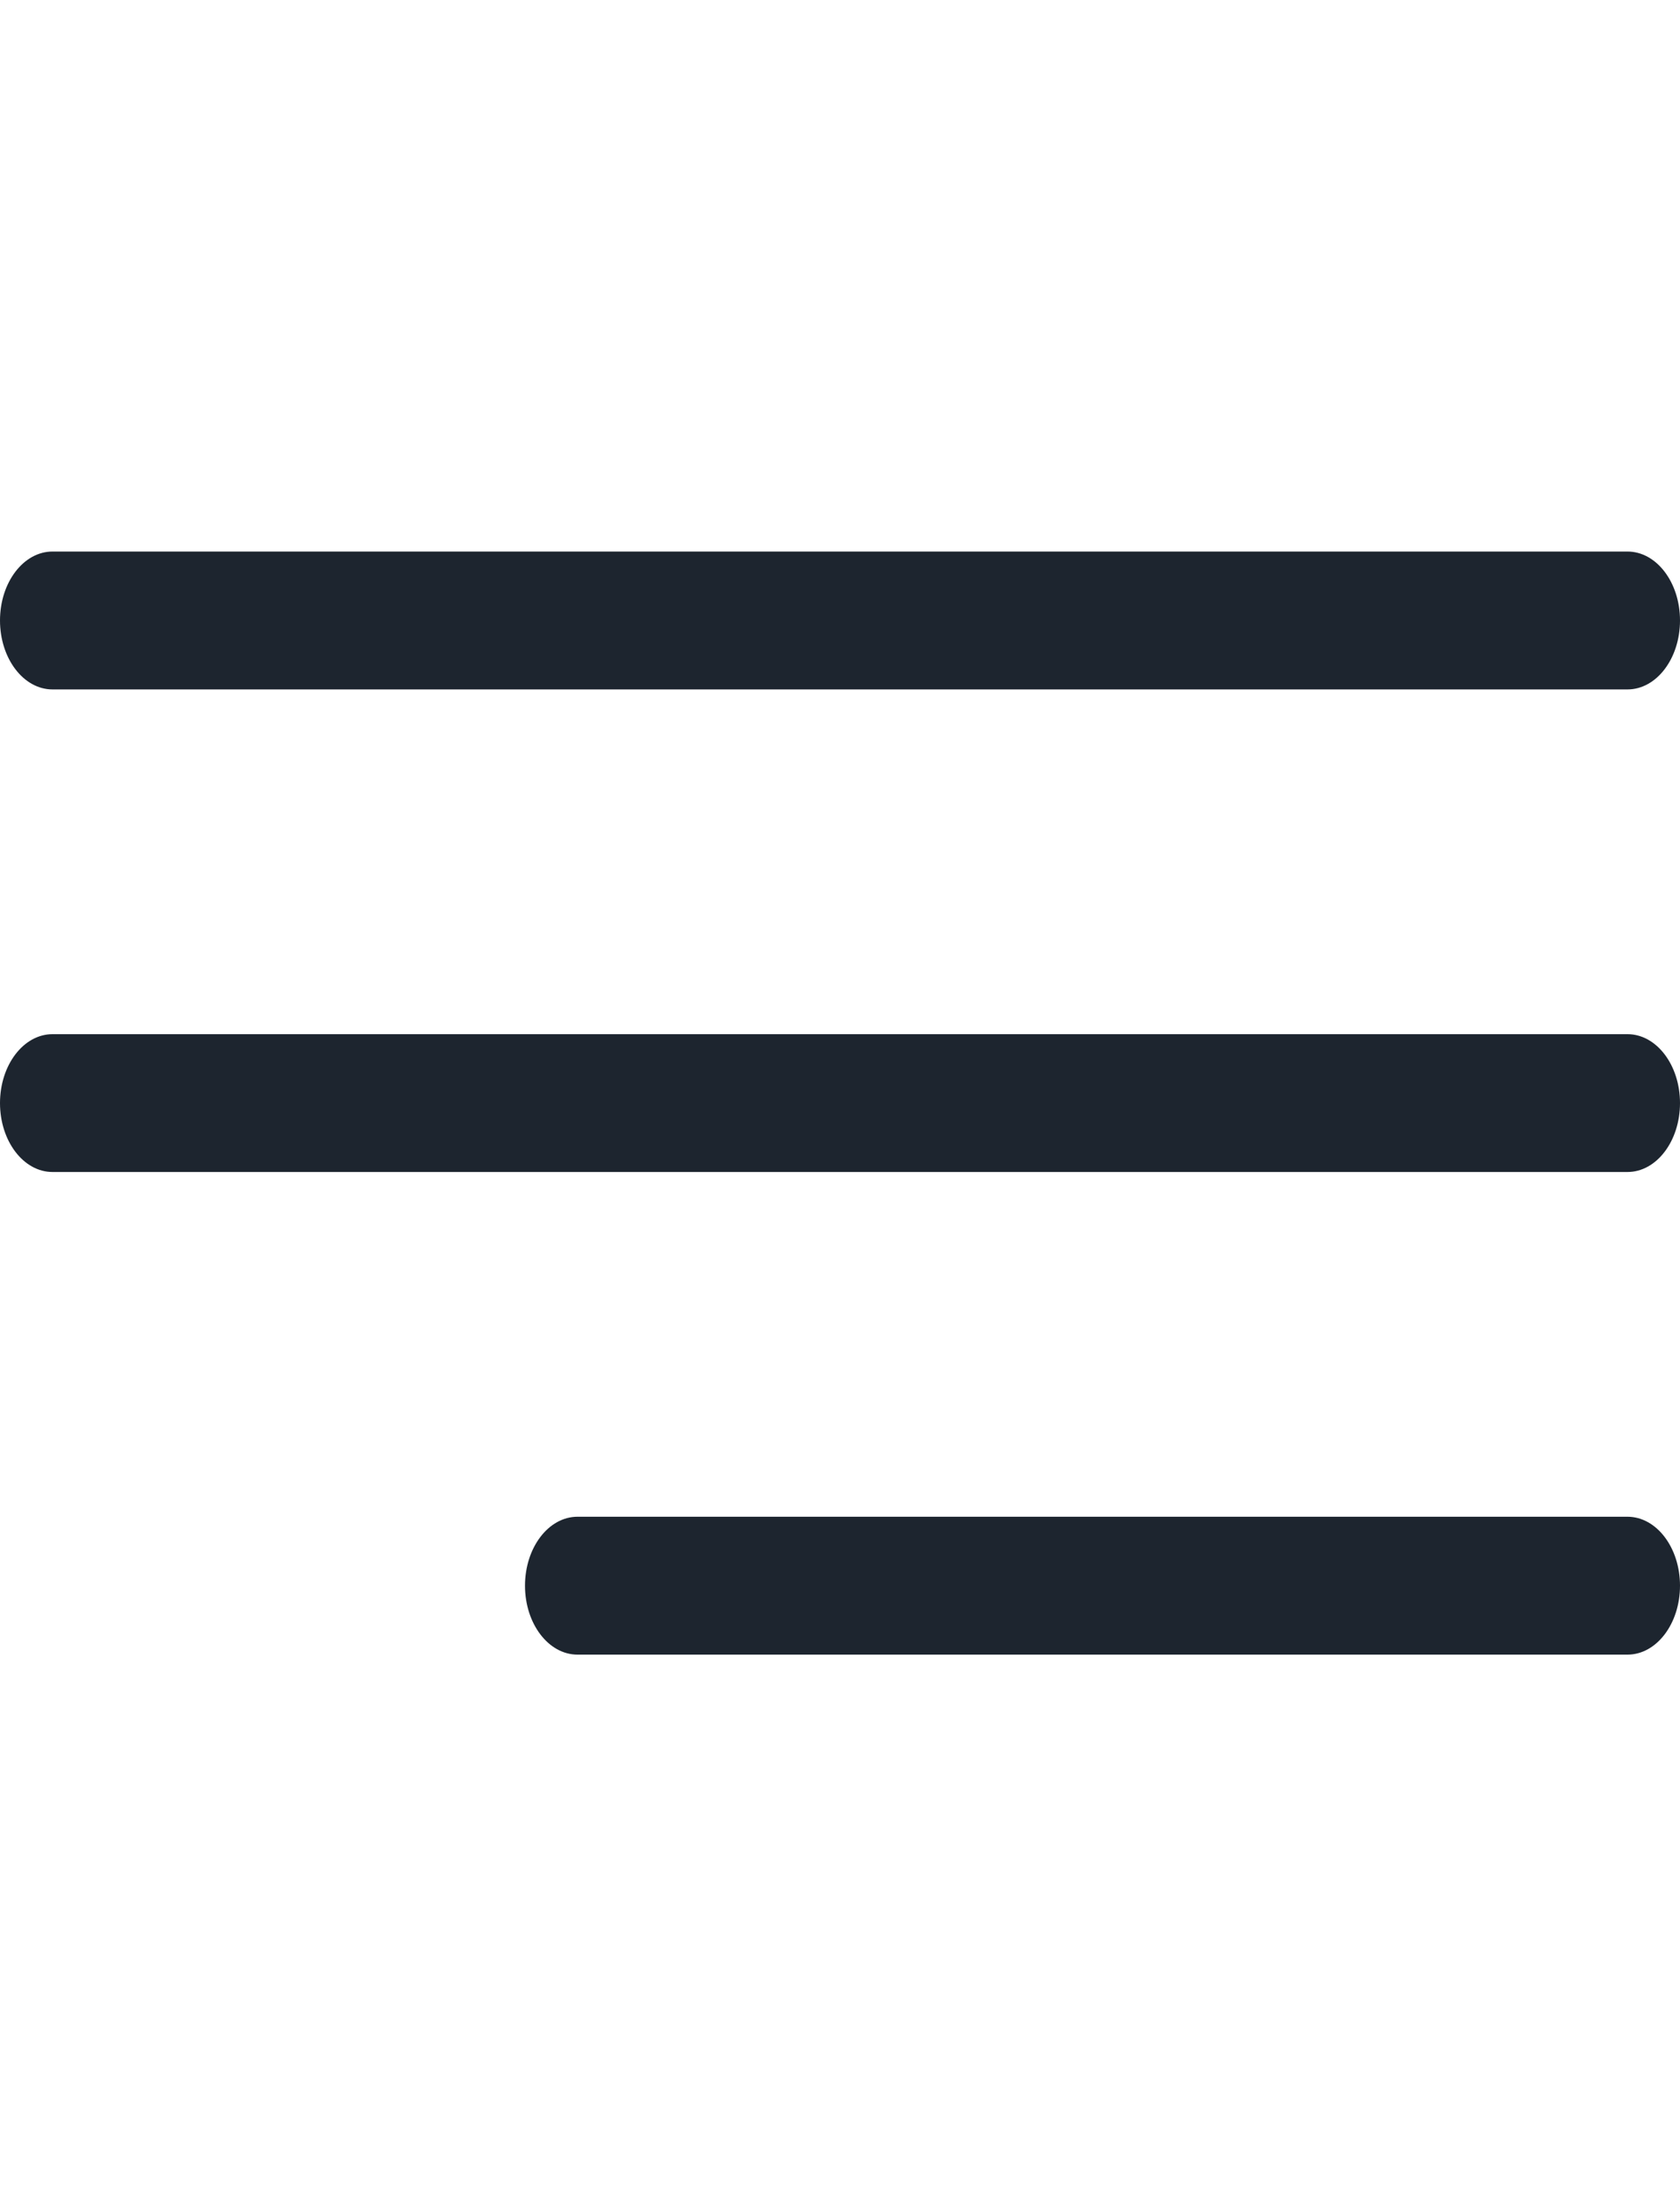 <svg width="32" height="42" viewBox="0 0 32 42" fill="none" xmlns="http://www.w3.org/2000/svg">
<path d="M1 13.125H31C31.552 13.125 32 12.537 32 11.812C32 11.088 31.552 10.5 31 10.5H1C0.448 10.5 0 11.088 0 11.812C0 12.537 0.448 13.125 1 13.125Z" fill="#1D252F"/>
<path d="M31 19.688H1C0.448 19.688 0 20.276 0 21C0 21.724 0.448 22.312 1 22.312H31C31.552 22.312 32 21.724 32 21C32 20.276 31.552 19.688 31 19.688Z" fill="#1D252F"/>
<path d="M31 28.875H11C10.448 28.875 10 29.463 10 30.188C10 30.912 10.448 31.5 11 31.5H31C31.552 31.5 32 30.912 32 30.188C32 29.463 31.552 28.875 31 28.875Z" fill="#1D252F"/>
</svg>

